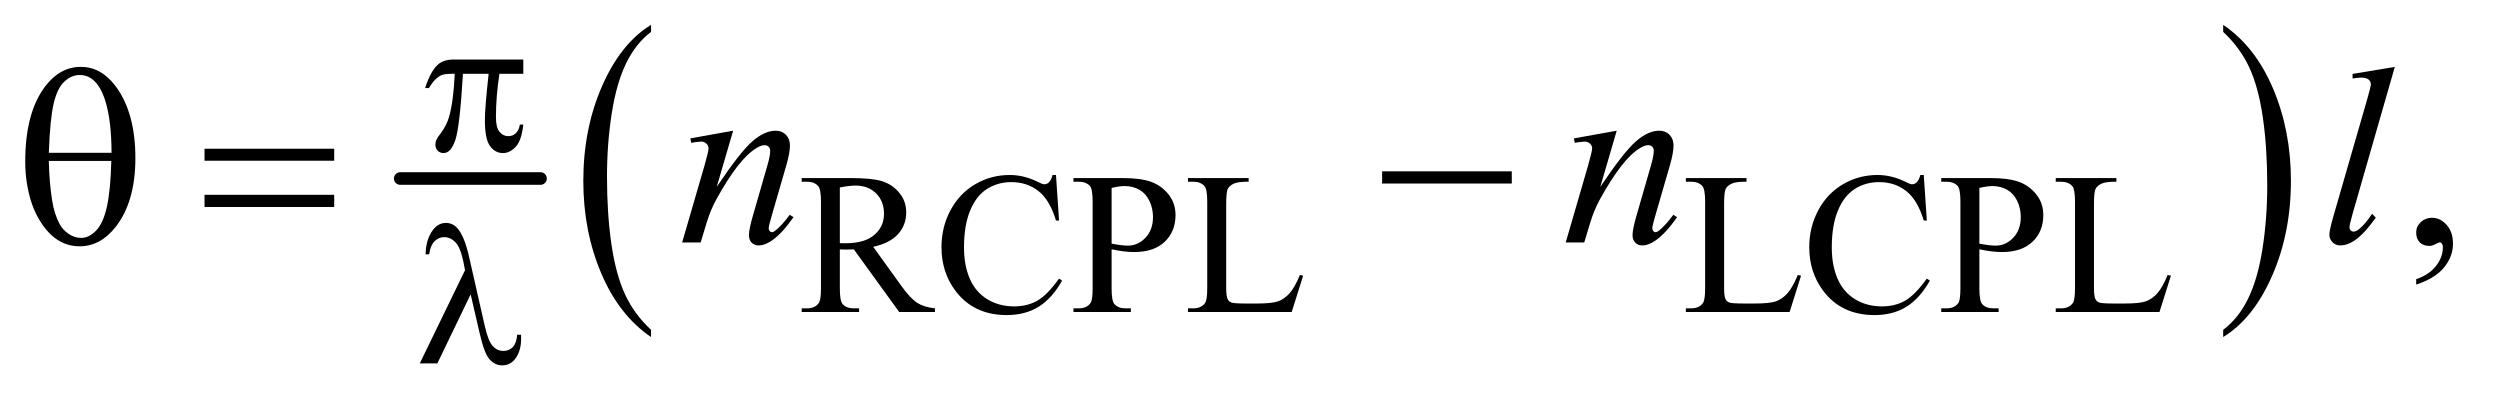 <?xml version="1.0" encoding="UTF-8"?>
<!DOCTYPE svg PUBLIC '-//W3C//DTD SVG 1.0//EN'
          'http://www.w3.org/TR/2001/REC-SVG-20010904/DTD/svg10.dtd'>
<svg stroke-dasharray="none" shape-rendering="auto" xmlns="http://www.w3.org/2000/svg" font-family="'Dialog'" text-rendering="auto" width="155" fill-opacity="1" color-interpolation="auto" color-rendering="auto" preserveAspectRatio="xMidYMid meet" font-size="12px" viewBox="0 0 155 25" fill="black" xmlns:xlink="http://www.w3.org/1999/xlink" stroke="black" image-rendering="auto" stroke-miterlimit="10" stroke-linecap="square" stroke-linejoin="miter" font-style="normal" stroke-width="1" height="25" stroke-dashoffset="0" font-weight="normal" stroke-opacity="1"
><!--Generated by the Batik Graphics2D SVG Generator--><defs id="genericDefs"
  /><g
  ><defs id="defs1"
    ><clipPath clipPathUnits="userSpaceOnUse" id="clipPath1"
      ><path d="M1.119 2.401 L98.96 2.401 L98.96 17.886 L1.119 17.886 L1.119 2.401 Z"
      /></clipPath
      ><clipPath clipPathUnits="userSpaceOnUse" id="clipPath2"
      ><path d="M35.855 76.707 L35.855 571.449 L3171.801 571.449 L3171.801 76.707 Z"
      /></clipPath
    ></defs
    ><g stroke-width="16" transform="scale(1.576,1.576) translate(-1.119,-2.401) matrix(0.031,0,0,0.031,0,0)" stroke-linejoin="round" stroke-linecap="round"
    ><line y2="304" fill="none" x1="544" clip-path="url(#clipPath2)" x2="722" y1="304"
    /></g
    ><g transform="matrix(0.049,0,0,0.049,-1.763,-3.783)"
    ><path d="M859.75 494.547 L859.75 503.672 Q819.234 476.125 796.641 422.828 Q774.047 369.531 774.047 306.156 Q774.047 240.25 797.797 186.109 Q821.547 131.969 859.75 108.656 L859.75 117.562 Q840.641 131.969 828.375 156.984 Q816.109 181.984 810.062 220.453 Q804.016 258.906 804.016 300.656 Q804.016 347.906 809.594 386.062 Q815.188 424.203 826.672 449.312 Q838.156 474.422 859.75 494.547 Z" stroke="none" clip-path="url(#clipPath2)"
    /></g
    ><g transform="matrix(0.049,0,0,0.049,-1.763,-3.783)"
    ><path d="M2848.984 117.562 L2848.984 108.656 Q2889.516 136 2912.109 189.297 Q2934.703 242.594 2934.703 305.953 Q2934.703 371.859 2910.938 426.109 Q2887.188 480.359 2848.984 503.672 L2848.984 494.547 Q2868.234 480.141 2880.5 455.125 Q2892.781 430.125 2898.75 391.781 Q2904.734 353.422 2904.734 311.453 Q2904.734 264.422 2899.219 226.172 Q2893.703 187.906 2882.141 162.797 Q2870.578 137.688 2848.984 117.562 Z" stroke="none" clip-path="url(#clipPath2)"
    /></g
    ><g transform="matrix(0.049,0,0,0.049,-1.763,-3.783)"
    ><path d="M1219 472 L1173.75 472 L1116.375 392.75 Q1110 393 1106 393 Q1104.375 393 1102.5 392.938 Q1100.625 392.875 1098.625 392.75 L1098.625 442 Q1098.625 458 1102.125 461.875 Q1106.875 467.375 1116.375 467.375 L1123 467.375 L1123 472 L1050.375 472 L1050.375 467.375 L1056.75 467.375 Q1067.5 467.375 1072.125 460.375 Q1074.75 456.5 1074.75 442 L1074.75 332.5 Q1074.75 316.5 1071.25 312.625 Q1066.375 307.125 1056.75 307.125 L1050.375 307.125 L1050.375 302.5 L1112.125 302.5 Q1139.125 302.5 1151.938 306.438 Q1164.75 310.375 1173.688 320.938 Q1182.625 331.5 1182.625 346.125 Q1182.625 361.75 1172.438 373.25 Q1162.25 384.75 1140.875 389.5 L1175.875 438.125 Q1187.875 454.875 1196.5 460.375 Q1205.125 465.875 1219 467.375 L1219 472 ZM1098.625 384.875 Q1101 384.875 1102.75 384.938 Q1104.5 385 1105.625 385 Q1129.875 385 1142.188 374.5 Q1154.5 364 1154.5 347.75 Q1154.5 331.875 1144.562 321.938 Q1134.625 312 1118.25 312 Q1111 312 1098.625 314.375 L1098.625 384.875 ZM1372.125 298.625 L1376 356.25 L1372.125 356.25 Q1364.375 330.375 1350 319 Q1335.625 307.625 1315.5 307.625 Q1298.625 307.625 1285 316.188 Q1271.375 324.75 1263.562 343.5 Q1255.75 362.25 1255.75 390.125 Q1255.75 413.125 1263.125 430 Q1270.5 446.875 1285.312 455.875 Q1300.125 464.875 1319.125 464.875 Q1335.625 464.875 1348.25 457.812 Q1360.875 450.75 1376 429.75 L1379.875 432.25 Q1367.125 454.875 1350.125 465.375 Q1333.125 475.875 1309.75 475.875 Q1267.625 475.875 1244.5 444.625 Q1227.25 421.375 1227.25 389.875 Q1227.25 364.5 1238.625 343.25 Q1250 322 1269.938 310.312 Q1289.875 298.625 1313.5 298.625 Q1331.875 298.625 1349.75 307.625 Q1355 310.375 1357.25 310.375 Q1360.625 310.375 1363.125 308 Q1366.375 304.625 1367.75 298.625 L1372.125 298.625 ZM1442.5 392.625 L1442.5 442 Q1442.5 458 1446 461.875 Q1450.75 467.375 1460.375 467.375 L1466.875 467.375 L1466.875 472 L1394.25 472 L1394.25 467.375 L1400.625 467.375 Q1411.375 467.375 1416 460.375 Q1418.5 456.5 1418.5 442 L1418.5 332.5 Q1418.5 316.5 1415.125 312.625 Q1410.25 307.125 1400.625 307.125 L1394.25 307.125 L1394.25 302.5 L1456.375 302.5 Q1479.125 302.5 1492.25 307.188 Q1505.375 311.875 1514.375 323 Q1523.375 334.125 1523.375 349.375 Q1523.375 370.125 1509.688 383.125 Q1496 396.125 1471 396.125 Q1464.875 396.125 1457.75 395.25 Q1450.625 394.375 1442.5 392.625 ZM1442.5 385.5 Q1449.125 386.75 1454.25 387.375 Q1459.375 388 1463 388 Q1476 388 1485.438 377.938 Q1494.875 367.875 1494.875 351.875 Q1494.875 340.875 1490.375 331.438 Q1485.875 322 1477.625 317.312 Q1469.375 312.625 1458.875 312.625 Q1452.5 312.625 1442.5 315 L1442.5 385.5 ZM1680.75 425.125 L1684.875 426 L1670.375 472 L1539.125 472 L1539.125 467.375 L1545.5 467.375 Q1556.25 467.375 1560.875 460.375 Q1563.5 456.375 1563.5 441.875 L1563.5 332.5 Q1563.5 316.625 1560 312.625 Q1555.125 307.125 1545.5 307.125 L1539.125 307.125 L1539.125 302.5 L1615.875 302.5 L1615.875 307.125 Q1602.375 307 1596.938 309.625 Q1591.5 312.25 1589.5 316.25 Q1587.5 320.25 1587.5 335.375 L1587.5 441.875 Q1587.5 452.25 1589.5 456.125 Q1591 458.75 1594.125 460 Q1597.25 461.25 1613.625 461.25 L1626 461.25 Q1645.5 461.25 1653.375 458.375 Q1661.25 455.5 1667.75 448.188 Q1674.25 440.875 1680.75 425.125 ZM2310.75 425.125 L2314.875 426 L2300.375 472 L2169.125 472 L2169.125 467.375 L2175.5 467.375 Q2186.25 467.375 2190.875 460.375 Q2193.5 456.375 2193.5 441.875 L2193.5 332.5 Q2193.5 316.625 2190 312.625 Q2185.125 307.125 2175.5 307.125 L2169.125 307.125 L2169.125 302.5 L2245.875 302.5 L2245.875 307.125 Q2232.375 307 2226.938 309.625 Q2221.5 312.25 2219.5 316.25 Q2217.5 320.25 2217.5 335.375 L2217.5 441.875 Q2217.5 452.25 2219.5 456.125 Q2221 458.75 2224.125 460 Q2227.25 461.25 2243.625 461.25 L2256 461.25 Q2275.5 461.25 2283.375 458.375 Q2291.25 455.5 2297.75 448.188 Q2304.25 440.875 2310.75 425.125 ZM2470.125 298.625 L2474 356.25 L2470.125 356.25 Q2462.375 330.375 2448 319 Q2433.625 307.625 2413.5 307.625 Q2396.625 307.625 2383 316.188 Q2369.375 324.75 2361.562 343.5 Q2353.75 362.25 2353.75 390.125 Q2353.75 413.125 2361.125 430 Q2368.5 446.875 2383.312 455.875 Q2398.125 464.875 2417.125 464.875 Q2433.625 464.875 2446.25 457.812 Q2458.875 450.75 2474 429.75 L2477.875 432.25 Q2465.125 454.875 2448.125 465.375 Q2431.125 475.875 2407.75 475.875 Q2365.625 475.875 2342.5 444.625 Q2325.25 421.375 2325.25 389.875 Q2325.25 364.5 2336.625 343.25 Q2348 322 2367.938 310.312 Q2387.875 298.625 2411.5 298.625 Q2429.875 298.625 2447.75 307.625 Q2453 310.375 2455.25 310.375 Q2458.625 310.375 2461.125 308 Q2464.375 304.625 2465.75 298.625 L2470.125 298.625 ZM2540.5 392.625 L2540.5 442 Q2540.5 458 2544 461.875 Q2548.75 467.375 2558.375 467.375 L2564.875 467.375 L2564.875 472 L2492.25 472 L2492.25 467.375 L2498.625 467.375 Q2509.375 467.375 2514 460.375 Q2516.5 456.5 2516.5 442 L2516.5 332.5 Q2516.5 316.5 2513.125 312.625 Q2508.25 307.125 2498.625 307.125 L2492.25 307.125 L2492.25 302.5 L2554.375 302.5 Q2577.125 302.5 2590.25 307.188 Q2603.375 311.875 2612.375 323 Q2621.375 334.125 2621.375 349.375 Q2621.375 370.125 2607.688 383.125 Q2594 396.125 2569 396.125 Q2562.875 396.125 2555.75 395.25 Q2548.625 394.375 2540.5 392.625 ZM2540.5 385.5 Q2547.125 386.75 2552.25 387.375 Q2557.375 388 2561 388 Q2574 388 2583.438 377.938 Q2592.875 367.875 2592.875 351.875 Q2592.875 340.875 2588.375 331.438 Q2583.875 322 2575.625 317.312 Q2567.375 312.625 2556.875 312.625 Q2550.5 312.625 2540.5 315 L2540.5 385.5 ZM2778.75 425.125 L2782.875 426 L2768.375 472 L2637.125 472 L2637.125 467.375 L2643.5 467.375 Q2654.25 467.375 2658.875 460.375 Q2661.5 456.375 2661.5 441.875 L2661.5 332.5 Q2661.5 316.625 2658 312.625 Q2653.125 307.125 2643.5 307.125 L2637.125 307.125 L2637.125 302.5 L2713.875 302.5 L2713.875 307.125 Q2700.375 307 2694.938 309.625 Q2689.5 312.25 2687.5 316.25 Q2685.5 320.25 2685.5 335.375 L2685.5 441.875 Q2685.5 452.25 2687.5 456.125 Q2689 458.75 2692.125 460 Q2695.25 461.25 2711.625 461.25 L2724 461.25 Q2743.5 461.25 2751.375 458.375 Q2759.25 455.5 2765.75 448.188 Q2772.25 440.875 2778.75 425.125 Z" stroke="none" clip-path="url(#clipPath2)"
    /></g
    ><g transform="matrix(0.049,0,0,0.049,-1.763,-3.783)"
    ><path d="M3093.188 437.281 L3093.188 430.406 Q3109.281 425.094 3118.109 413.922 Q3126.938 402.75 3126.938 390.25 Q3126.938 387.281 3125.531 385.25 Q3124.438 383.844 3123.344 383.844 Q3121.625 383.844 3115.844 386.969 Q3113.031 388.375 3109.906 388.375 Q3102.25 388.375 3097.719 383.844 Q3093.188 379.312 3093.188 371.344 Q3093.188 363.688 3099.047 358.219 Q3104.906 352.75 3113.344 352.75 Q3123.656 352.75 3131.703 361.734 Q3139.75 370.719 3139.75 385.562 Q3139.75 401.656 3128.578 415.484 Q3117.406 429.312 3093.188 437.281 Z" stroke="none" clip-path="url(#clipPath2)"
    /></g
    ><g transform="matrix(0.049,0,0,0.049,-1.763,-3.783)"
    ><path d="M963.625 242.594 L942.844 313.688 Q972.062 270.094 987.609 256.344 Q1003.156 242.594 1017.531 242.594 Q1025.344 242.594 1030.422 247.75 Q1035.5 252.906 1035.5 261.188 Q1035.5 270.562 1030.969 286.188 L1011.906 351.969 Q1008.625 363.375 1008.625 365.875 Q1008.625 368.062 1009.875 369.547 Q1011.125 371.031 1012.531 371.031 Q1014.406 371.031 1017.062 369 Q1025.344 362.438 1035.188 349 L1040.031 351.969 Q1025.5 372.75 1012.531 381.656 Q1003.469 387.75 996.281 387.75 Q990.5 387.75 987.062 384.234 Q983.625 380.719 983.625 374.781 Q983.625 367.281 988.938 349 L1007.062 286.188 Q1010.5 274.469 1010.5 267.906 Q1010.5 264.781 1008.469 262.828 Q1006.438 260.875 1003.469 260.875 Q999.094 260.875 993 264.625 Q981.438 271.656 968.938 287.828 Q956.438 304 942.531 329.156 Q935.188 342.438 930.344 358.219 L922.531 384 L899.094 384 L927.531 286.188 Q932.531 268.531 932.531 264.938 Q932.531 261.5 929.797 258.922 Q927.062 256.344 923 256.344 Q921.125 256.344 916.438 256.969 L910.5 257.906 L909.562 252.281 L963.625 242.594 ZM2081.625 242.594 L2060.844 313.688 Q2090.062 270.094 2105.609 256.344 Q2121.156 242.594 2135.531 242.594 Q2143.344 242.594 2148.422 247.75 Q2153.5 252.906 2153.5 261.188 Q2153.5 270.562 2148.969 286.188 L2129.906 351.969 Q2126.625 363.375 2126.625 365.875 Q2126.625 368.062 2127.875 369.547 Q2129.125 371.031 2130.531 371.031 Q2132.406 371.031 2135.062 369 Q2143.344 362.438 2153.188 349 L2158.031 351.969 Q2143.5 372.75 2130.531 381.656 Q2121.469 387.75 2114.281 387.75 Q2108.5 387.75 2105.062 384.234 Q2101.625 380.719 2101.625 374.781 Q2101.625 367.281 2106.938 349 L2125.062 286.188 Q2128.5 274.469 2128.5 267.906 Q2128.5 264.781 2126.469 262.828 Q2124.438 260.875 2121.469 260.875 Q2117.094 260.875 2111 264.625 Q2099.438 271.656 2086.938 287.828 Q2074.438 304 2060.531 329.156 Q2053.188 342.438 2048.344 358.219 L2040.531 384 L2017.094 384 L2045.531 286.188 Q2050.531 268.531 2050.531 264.938 Q2050.531 261.5 2047.797 258.922 Q2045.062 256.344 2041 256.344 Q2039.125 256.344 2034.438 256.969 L2028.5 257.906 L2027.562 252.281 L2081.625 242.594 ZM3066.156 161.812 L3012.719 347.75 Q3008.812 361.656 3008.812 364.781 Q3008.812 367.125 3010.297 368.688 Q3011.781 370.25 3013.969 370.25 Q3016.938 370.25 3020.375 367.594 Q3028.5 361.188 3037.406 347.75 L3042.094 352.594 Q3027.25 373.531 3014.75 381.812 Q3005.531 387.75 2997.25 387.75 Q2991.312 387.75 2987.328 383.688 Q2983.344 379.625 2983.344 374.312 Q2983.344 368.688 2988.344 351.188 L3030.688 204.625 Q3035.844 186.656 3035.844 184 Q3035.844 180.25 3032.875 177.828 Q3029.906 175.406 3023.656 175.406 Q3020.062 175.406 3012.719 176.5 L3012.719 170.719 L3066.156 161.812 Z" stroke="none" clip-path="url(#clipPath2)"
    /></g
    ><g transform="matrix(0.049,0,0,0.049,-1.763,-3.783)"
    ><path d="M698.125 152.5 L698.125 170.625 L667.875 170.625 Q663.5 199.25 663.5 225.5 Q663.5 238.375 668 243.938 Q672.5 249.5 679.25 249.5 Q684.625 249.5 688.625 245.75 Q692.625 242 693.75 234.875 L698.125 234.875 Q696 254.625 688.688 262.75 Q681.375 270.875 672.25 270.875 Q662.5 270.875 656 262 Q649.5 253.125 649.5 228.875 Q649.5 213.625 654.25 170.625 L621.75 170.625 Q617.875 236.125 612.375 253.5 Q606.875 270.875 597.25 270.875 Q592.75 270.875 589.812 267.875 Q586.875 264.875 586.875 260.375 Q586.875 257.125 587.875 254.75 Q589.25 251.5 593.75 245.625 Q601.375 235.5 604.375 224.375 Q609.75 205.375 611.375 170.625 L605.625 170.625 Q596.5 170.625 592 173.625 Q584.75 178.125 578.75 188.625 L573.875 188.625 Q580.875 167 590.25 158.75 Q597.375 152.5 610.25 152.5 L698.125 152.5 Z" stroke="none" clip-path="url(#clipPath2)"
    /></g
    ><g transform="matrix(0.049,0,0,0.049,-1.763,-3.783)"
    ><path d="M631.5 449.625 L589.375 537 L567.125 537 L624.375 419.125 L622.25 408.125 Q618.5 390.125 612.188 383.688 Q605.875 377.25 598.125 377.25 Q591.125 377.25 585.875 382.375 Q580.625 387.5 579 399 L574.5 399 Q574.875 379.5 584.125 367.75 Q590.75 359.25 600.25 359.25 Q608.625 359.25 614.625 365.875 Q623.625 376 629.375 401.625 L649.375 489.625 Q653.875 509.375 659.625 515.25 Q665.25 521.25 672.875 521.25 Q680.125 521.25 684.812 516.375 Q689.5 511.5 690.375 500.75 L695.25 500.75 Q695.375 504 695.375 505.625 Q695.375 522 687.25 532 Q681.125 539.5 671.25 539.5 Q662.5 539.5 655.625 532.125 Q648.75 524.75 642.75 498.25 L631.5 449.625 Z" stroke="none" clip-path="url(#clipPath2)"
    /></g
    ><g transform="matrix(0.049,0,0,0.049,-1.763,-3.783)"
    ><path d="M67.906 281.656 Q67.906 220.094 92.906 186.812 Q111.812 161.812 138.219 161.812 Q163.844 161.812 181.969 185.875 Q207.281 219.469 207.281 277.281 Q207.281 332.281 182.438 364.156 Q163.062 388.844 136.812 388.844 Q122.594 388.844 110.875 381.969 Q99.156 375.094 90.094 362.125 Q81.031 349.156 76.188 334.625 Q67.906 309.625 67.906 281.656 ZM177.125 270.562 Q176.969 229.781 169.312 205.094 Q163.375 186.188 153.531 178.062 Q146.344 172.125 136.969 172.125 Q126.344 172.125 117.438 180.406 Q108.531 188.688 103.922 208.062 Q99.312 227.438 97.75 270.562 L177.125 270.562 ZM97.75 280.875 Q98.375 308.688 101.969 330.875 Q104.625 347.75 111.188 360.25 Q115.094 367.75 122.594 372.984 Q130.094 378.219 138.688 378.219 Q148.688 378.219 157.672 368.844 Q166.656 359.469 171.266 338.688 Q175.875 317.906 176.812 280.875 L97.75 280.875 ZM294.781 265.406 L458.844 265.406 L458.844 280.562 L294.781 280.562 L294.781 265.406 ZM294.781 323.688 L458.844 323.688 L458.844 339.156 L294.781 339.156 L294.781 323.688 ZM1784.781 294 L1948.844 294 L1948.844 309.469 L1784.781 309.469 L1784.781 294 Z" stroke="none" clip-path="url(#clipPath2)"
    /></g
  ></g
></svg
>
